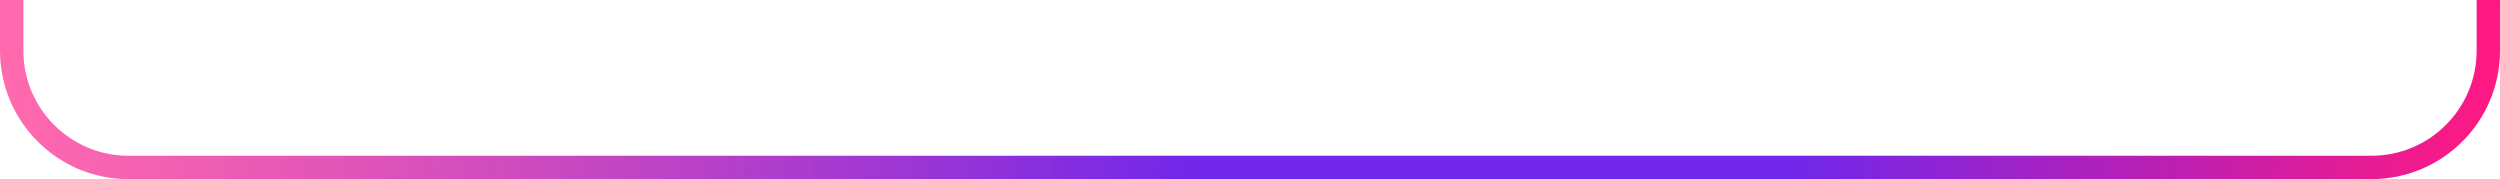 <?xml version="1.0" encoding="UTF-8"?> <svg xmlns="http://www.w3.org/2000/svg" width="321" height="23" viewBox="0 0 321 23" fill="none"><path d="M1.5 1.5L1.5 6.5C1.5 14.784 8.216 21.5 16.5 21.5L304.5 21.5C312.784 21.5 319.5 14.784 319.5 6.5L319.5 1.5" stroke="url(#paint0_linear_2052_2)" stroke-width="3" stroke-linecap="square" stroke-linejoin="round"></path><defs><linearGradient id="paint0_linear_2052_2" x1="319.5" y1="21.5" x2="1.5" y2="-2.27966e-06" gradientUnits="userSpaceOnUse"><stop stop-color="#FF1982"></stop><stop offset="0.277" stop-color="#7127E9"></stop><stop offset="0.521" stop-color="#7127E9"></stop><stop offset="1" stop-color="#FF1982" stop-opacity="0.65"></stop></linearGradient></defs></svg> 